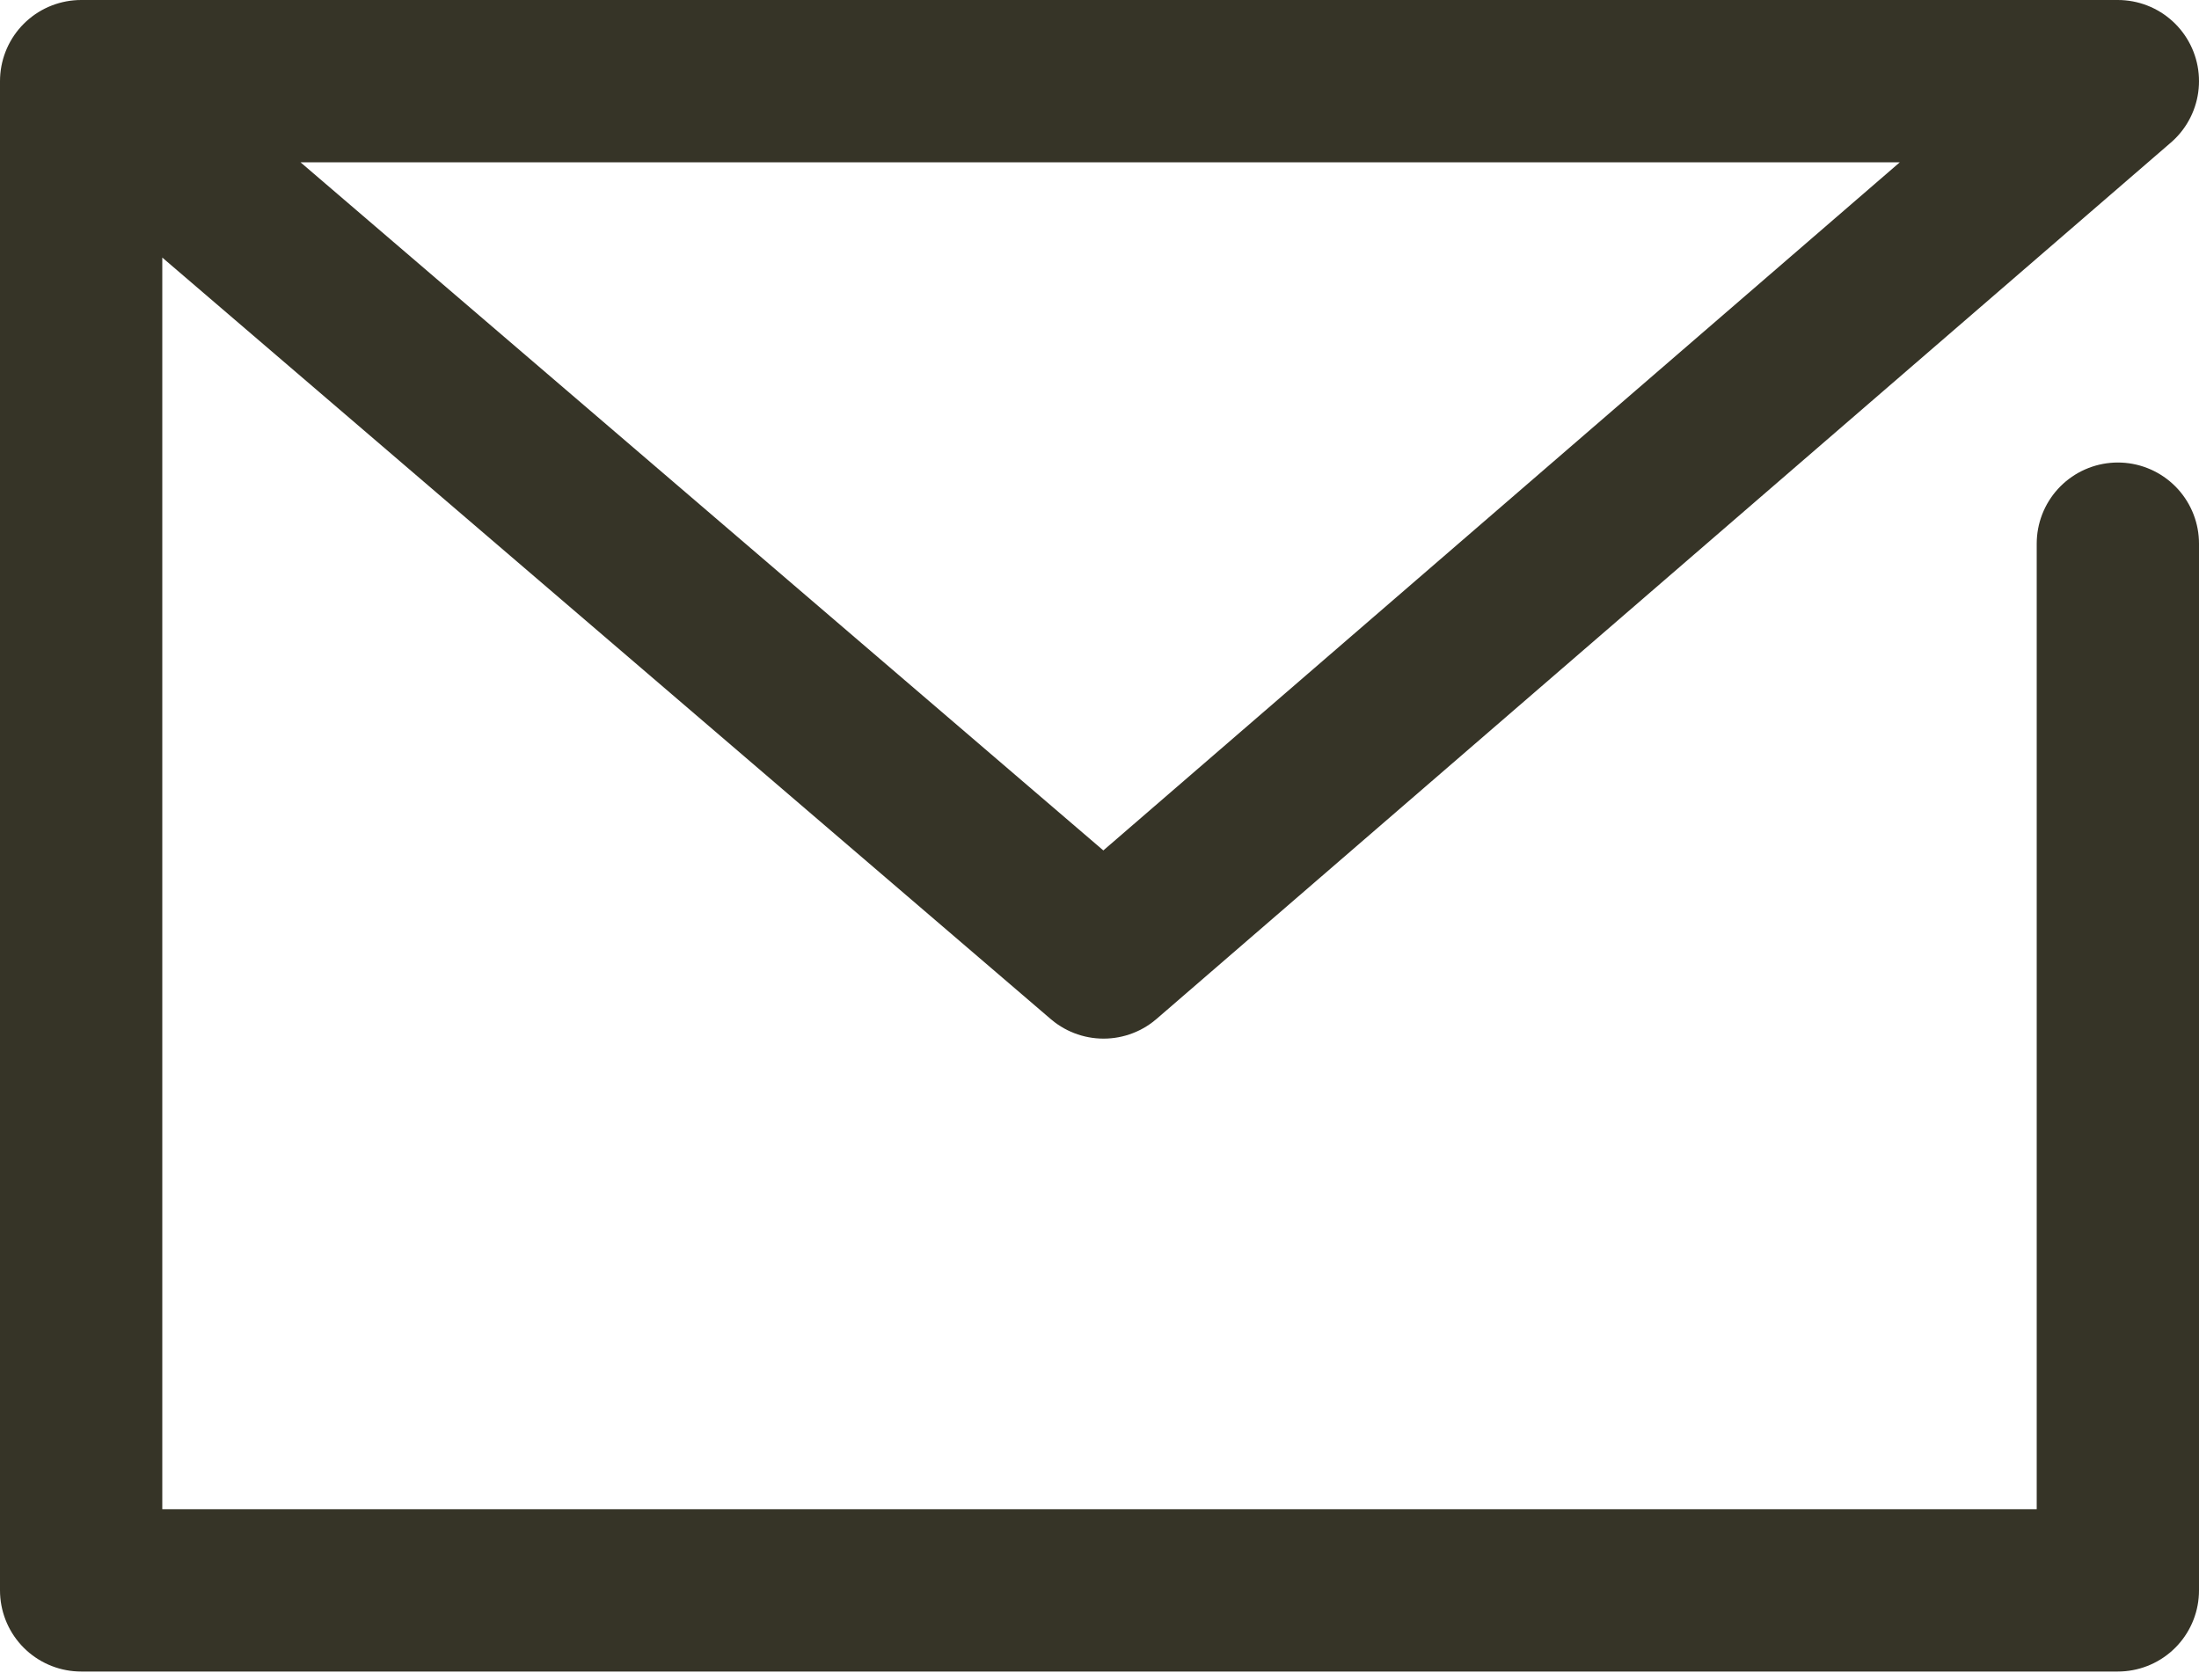<?xml version="1.0" encoding="utf-8"?>
<!-- Generator: Adobe Illustrator 28.0.0, SVG Export Plug-In . SVG Version: 6.00 Build 0)  -->
<svg version="1.1" id="レイヤー_1" xmlns="http://www.w3.org/2000/svg" xmlns:xlink="http://www.w3.org/1999/xlink" x="0px"
	 y="0px" viewBox="0 0 27.1 20.7" style="enable-background:new 0 0 27.1 20.7;" xml:space="preserve">
<style type="text/css">
	.st0{fill:none;stroke:#363427;stroke-width:2;stroke-linecap:round;stroke-linejoin:round;}
</style>
<path class="st0" d="M26.1,6.7v12.9H1V1h25.1L13.6,11.8L1,1"/>
</svg>
